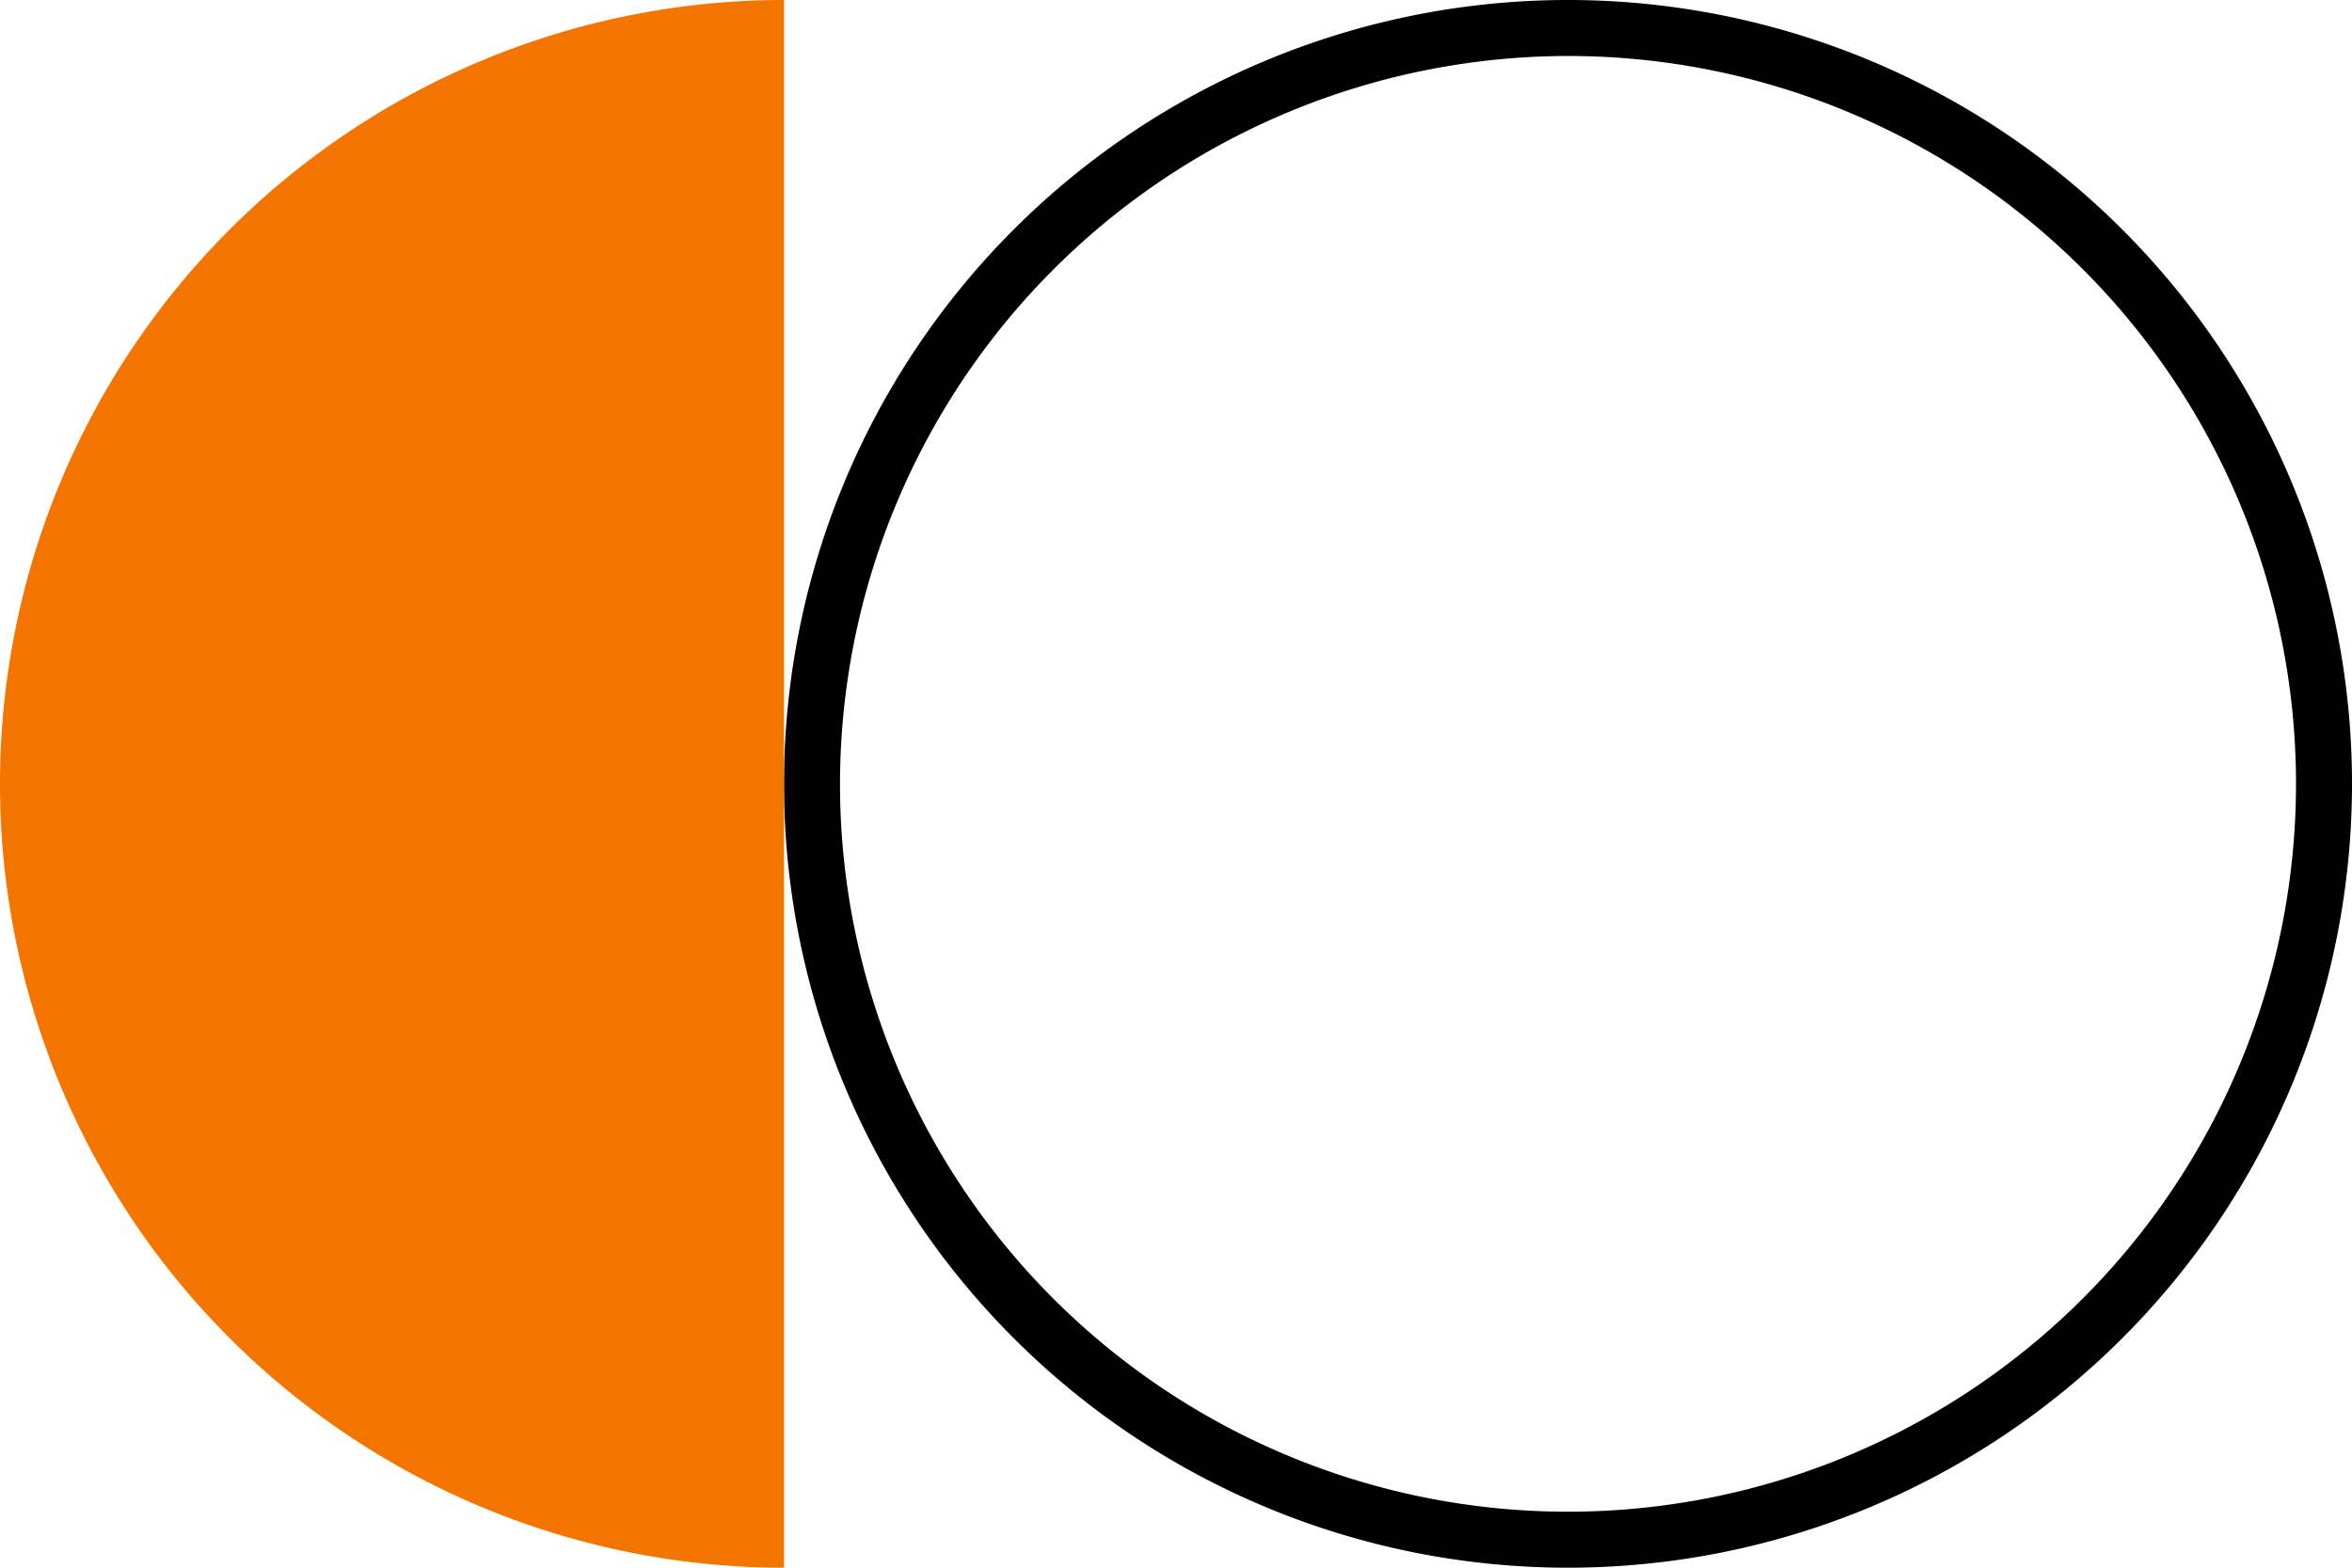<svg xmlns="http://www.w3.org/2000/svg" xmlns:xlink="http://www.w3.org/1999/xlink" width="42" height="28" viewBox="0 0 42 28">
  <defs>
    <clipPath id="clip-path">
      <rect id="사각형_8990" data-name="사각형 8990" width="42" height="28" fill="none"/>
    </clipPath>
  </defs>
  <g id="icon" transform="translate(0 -5)">
    <g id="그룹_7512" data-name="그룹 7512" transform="translate(0 5)" clip-path="url(#clip-path)">
      <path id="패스_3613" data-name="패스 3613" d="M28,1A13,13,0,1,1,15,14,13.015,13.015,0,0,1,28,1m0-1A14,14,0,1,0,42,14,14,14,0,0,0,28,0"/>
      <path id="패스_3614" data-name="패스 3614" d="M14,28A14,14,0,0,1,14,0Z" fill="#f47400"/>
    </g>
  </g>
</svg>
